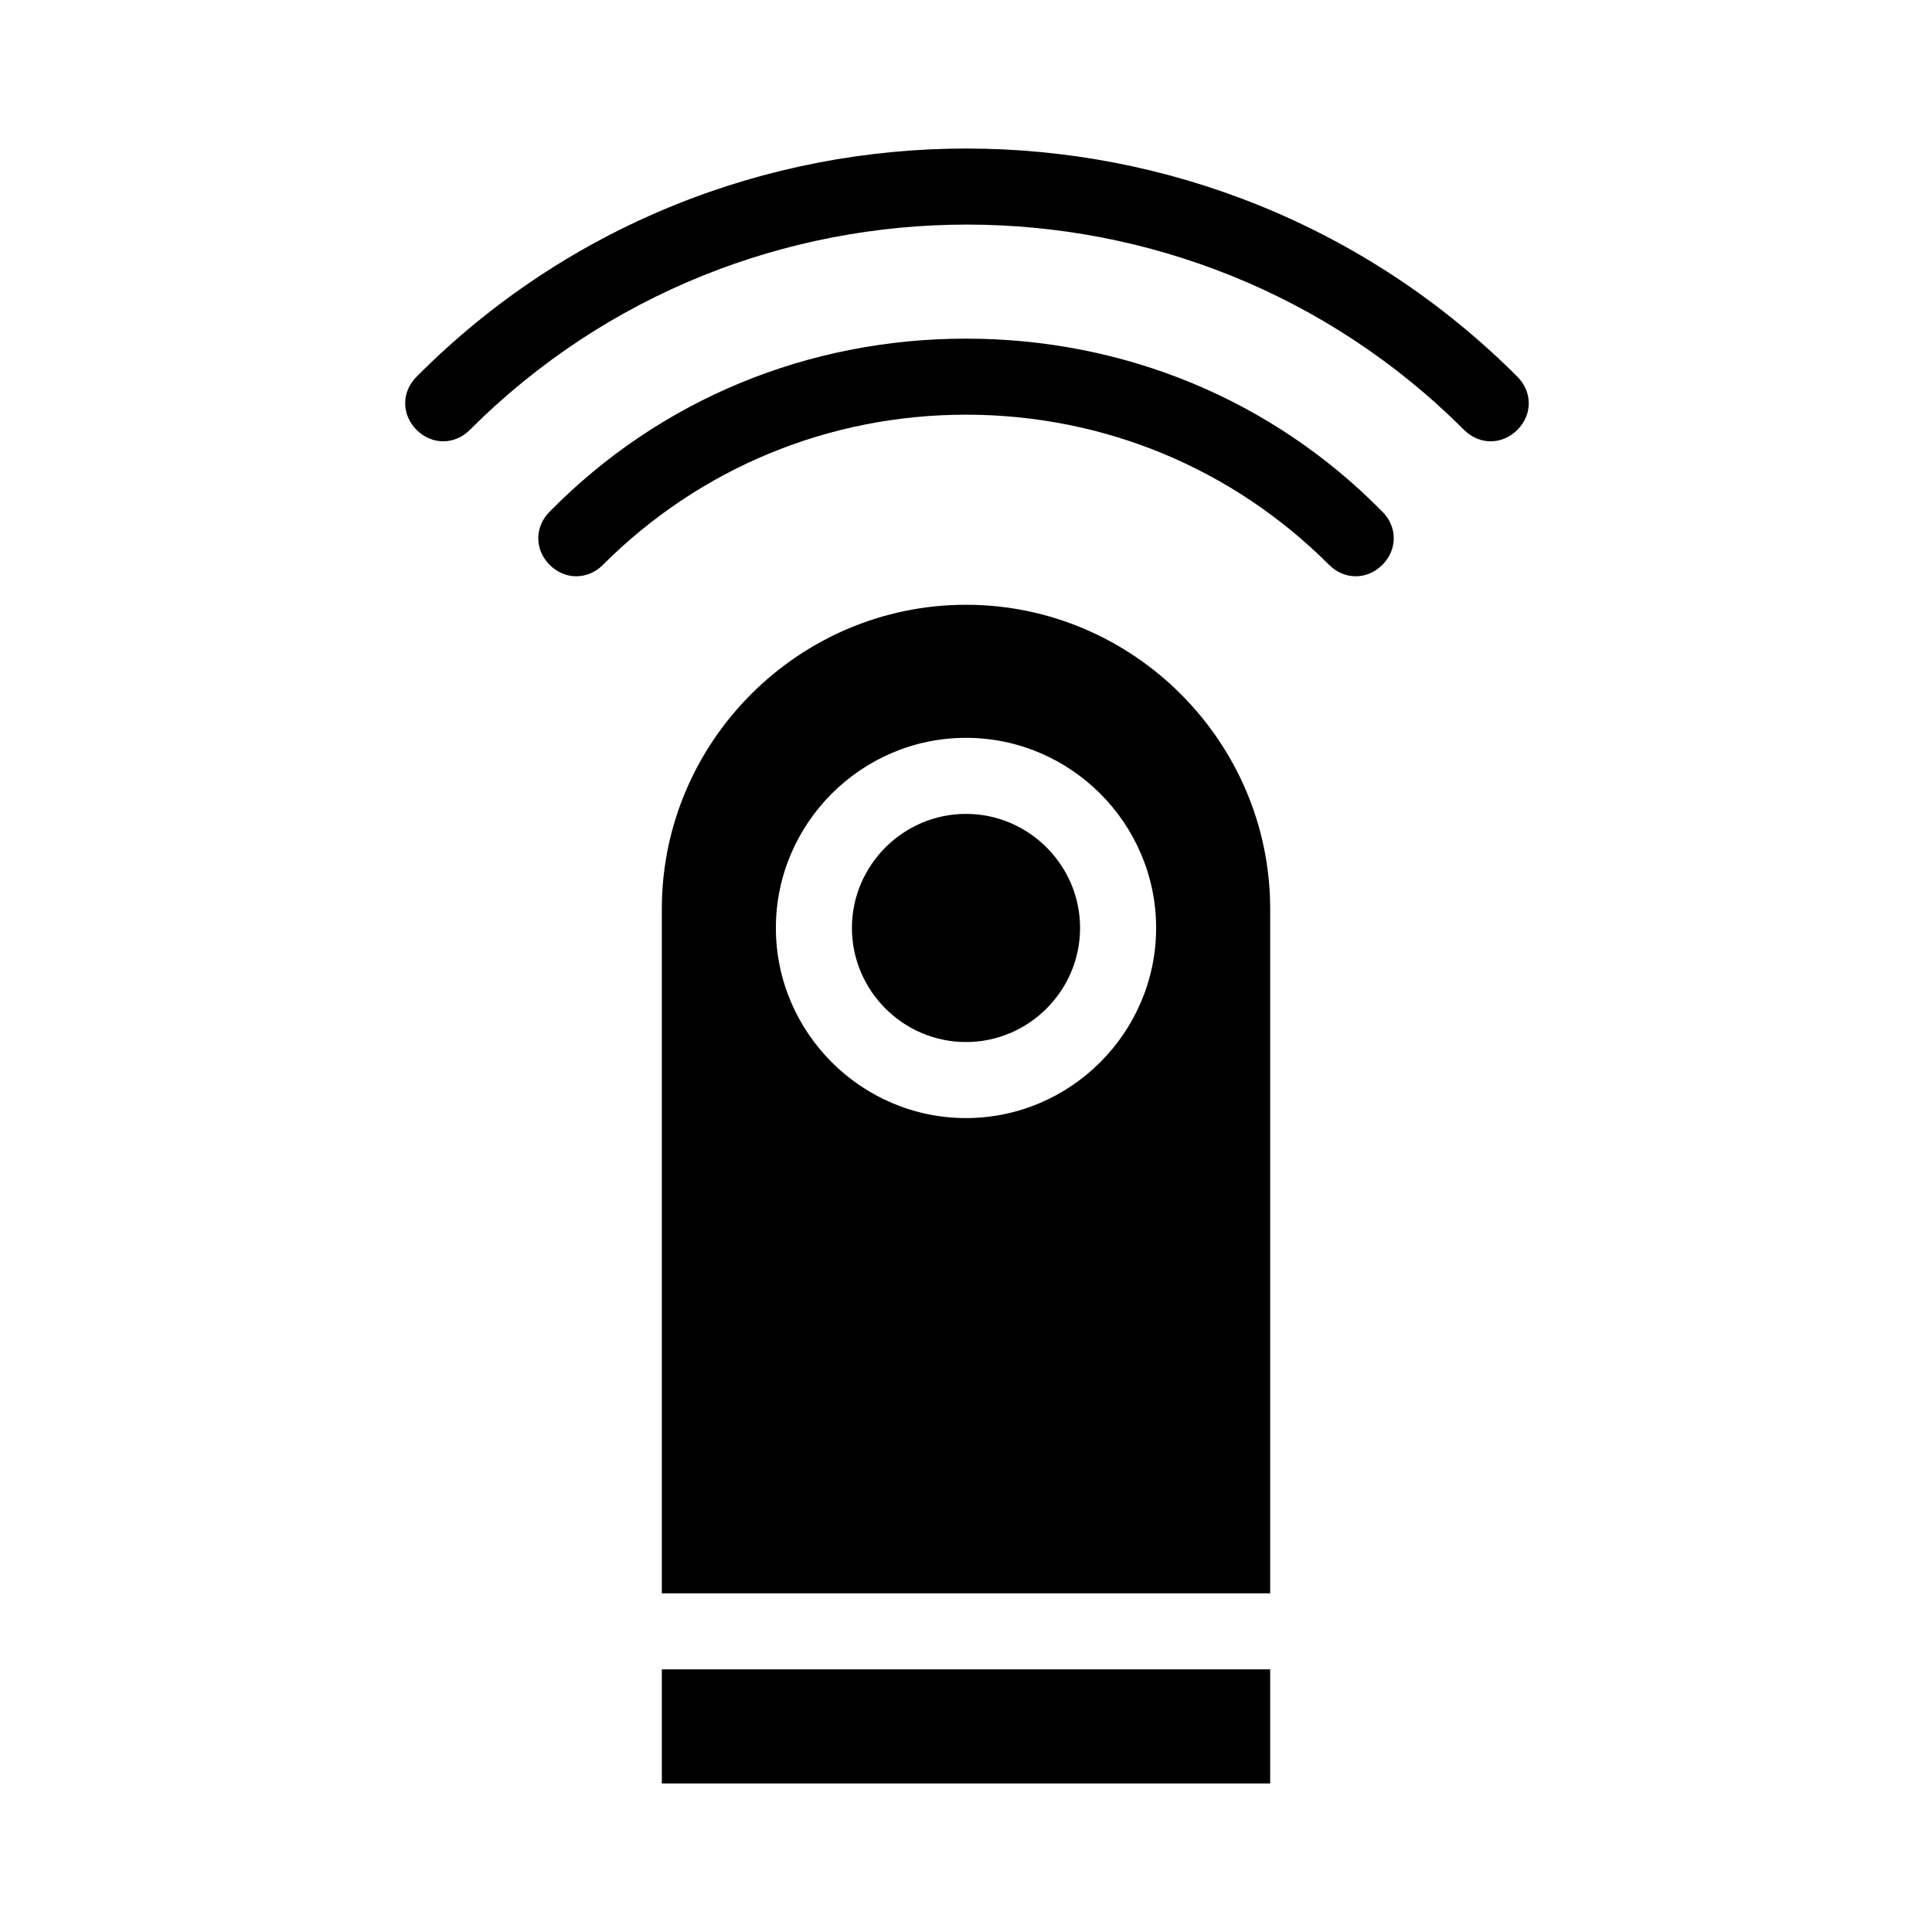 <?xml version="1.0" encoding="UTF-8"?>
<!-- Uploaded to: ICON Repo, www.svgrepo.com, Generator: ICON Repo Mixer Tools -->
<svg fill="#000000" width="800px" height="800px" version="1.1" viewBox="144 144 512 512" xmlns="http://www.w3.org/2000/svg">
 <path d="m400 304.27c-44.336 0-80.609 36.273-80.609 80.609v181.37h161.22v-181.37c0-44.332-36.277-80.609-80.609-80.609zm0 136.03c-27.711 0-50.383-22.672-50.383-50.383s22.672-50.383 50.383-50.383 50.383 22.672 50.383 50.383c-0.004 27.711-22.676 50.383-50.383 50.383zm-80.609 146.1h161.22v30.23h-161.22zm110.84-196.48c0 16.625-13.602 30.23-30.23 30.23-16.625 0-30.23-13.602-30.23-30.23 0-16.625 13.602-30.23 30.23-30.23 16.629 0.004 30.23 13.605 30.23 30.23zm80.105-110.33c4.031 4.031 4.031 10.078 0 14.105-2.016 2.016-4.535 3.023-7.055 3.023-2.519 0-5.039-1.008-7.055-3.023-25.691-25.695-59.949-39.801-96.223-39.801s-70.535 14.105-96.227 39.801c-4.031 4.031-10.078 4.031-14.105 0-4.031-4.031-4.031-10.078 0-14.105 29.219-29.727 68.516-45.848 110.33-45.848s81.113 16.121 110.33 45.848zm35.77-21.664c-2.016 2.016-4.535 3.023-7.055 3.023s-5.039-1.008-7.055-3.023c-72.547-72.547-190.95-72.547-263.49 0-4.031 4.031-10.078 4.031-14.105 0-4.031-4.031-4.031-10.078 0-14.105 80.109-80.613 211.1-80.613 291.71-0.004 4.031 4.031 4.031 10.078 0 14.109z"/>
</svg>